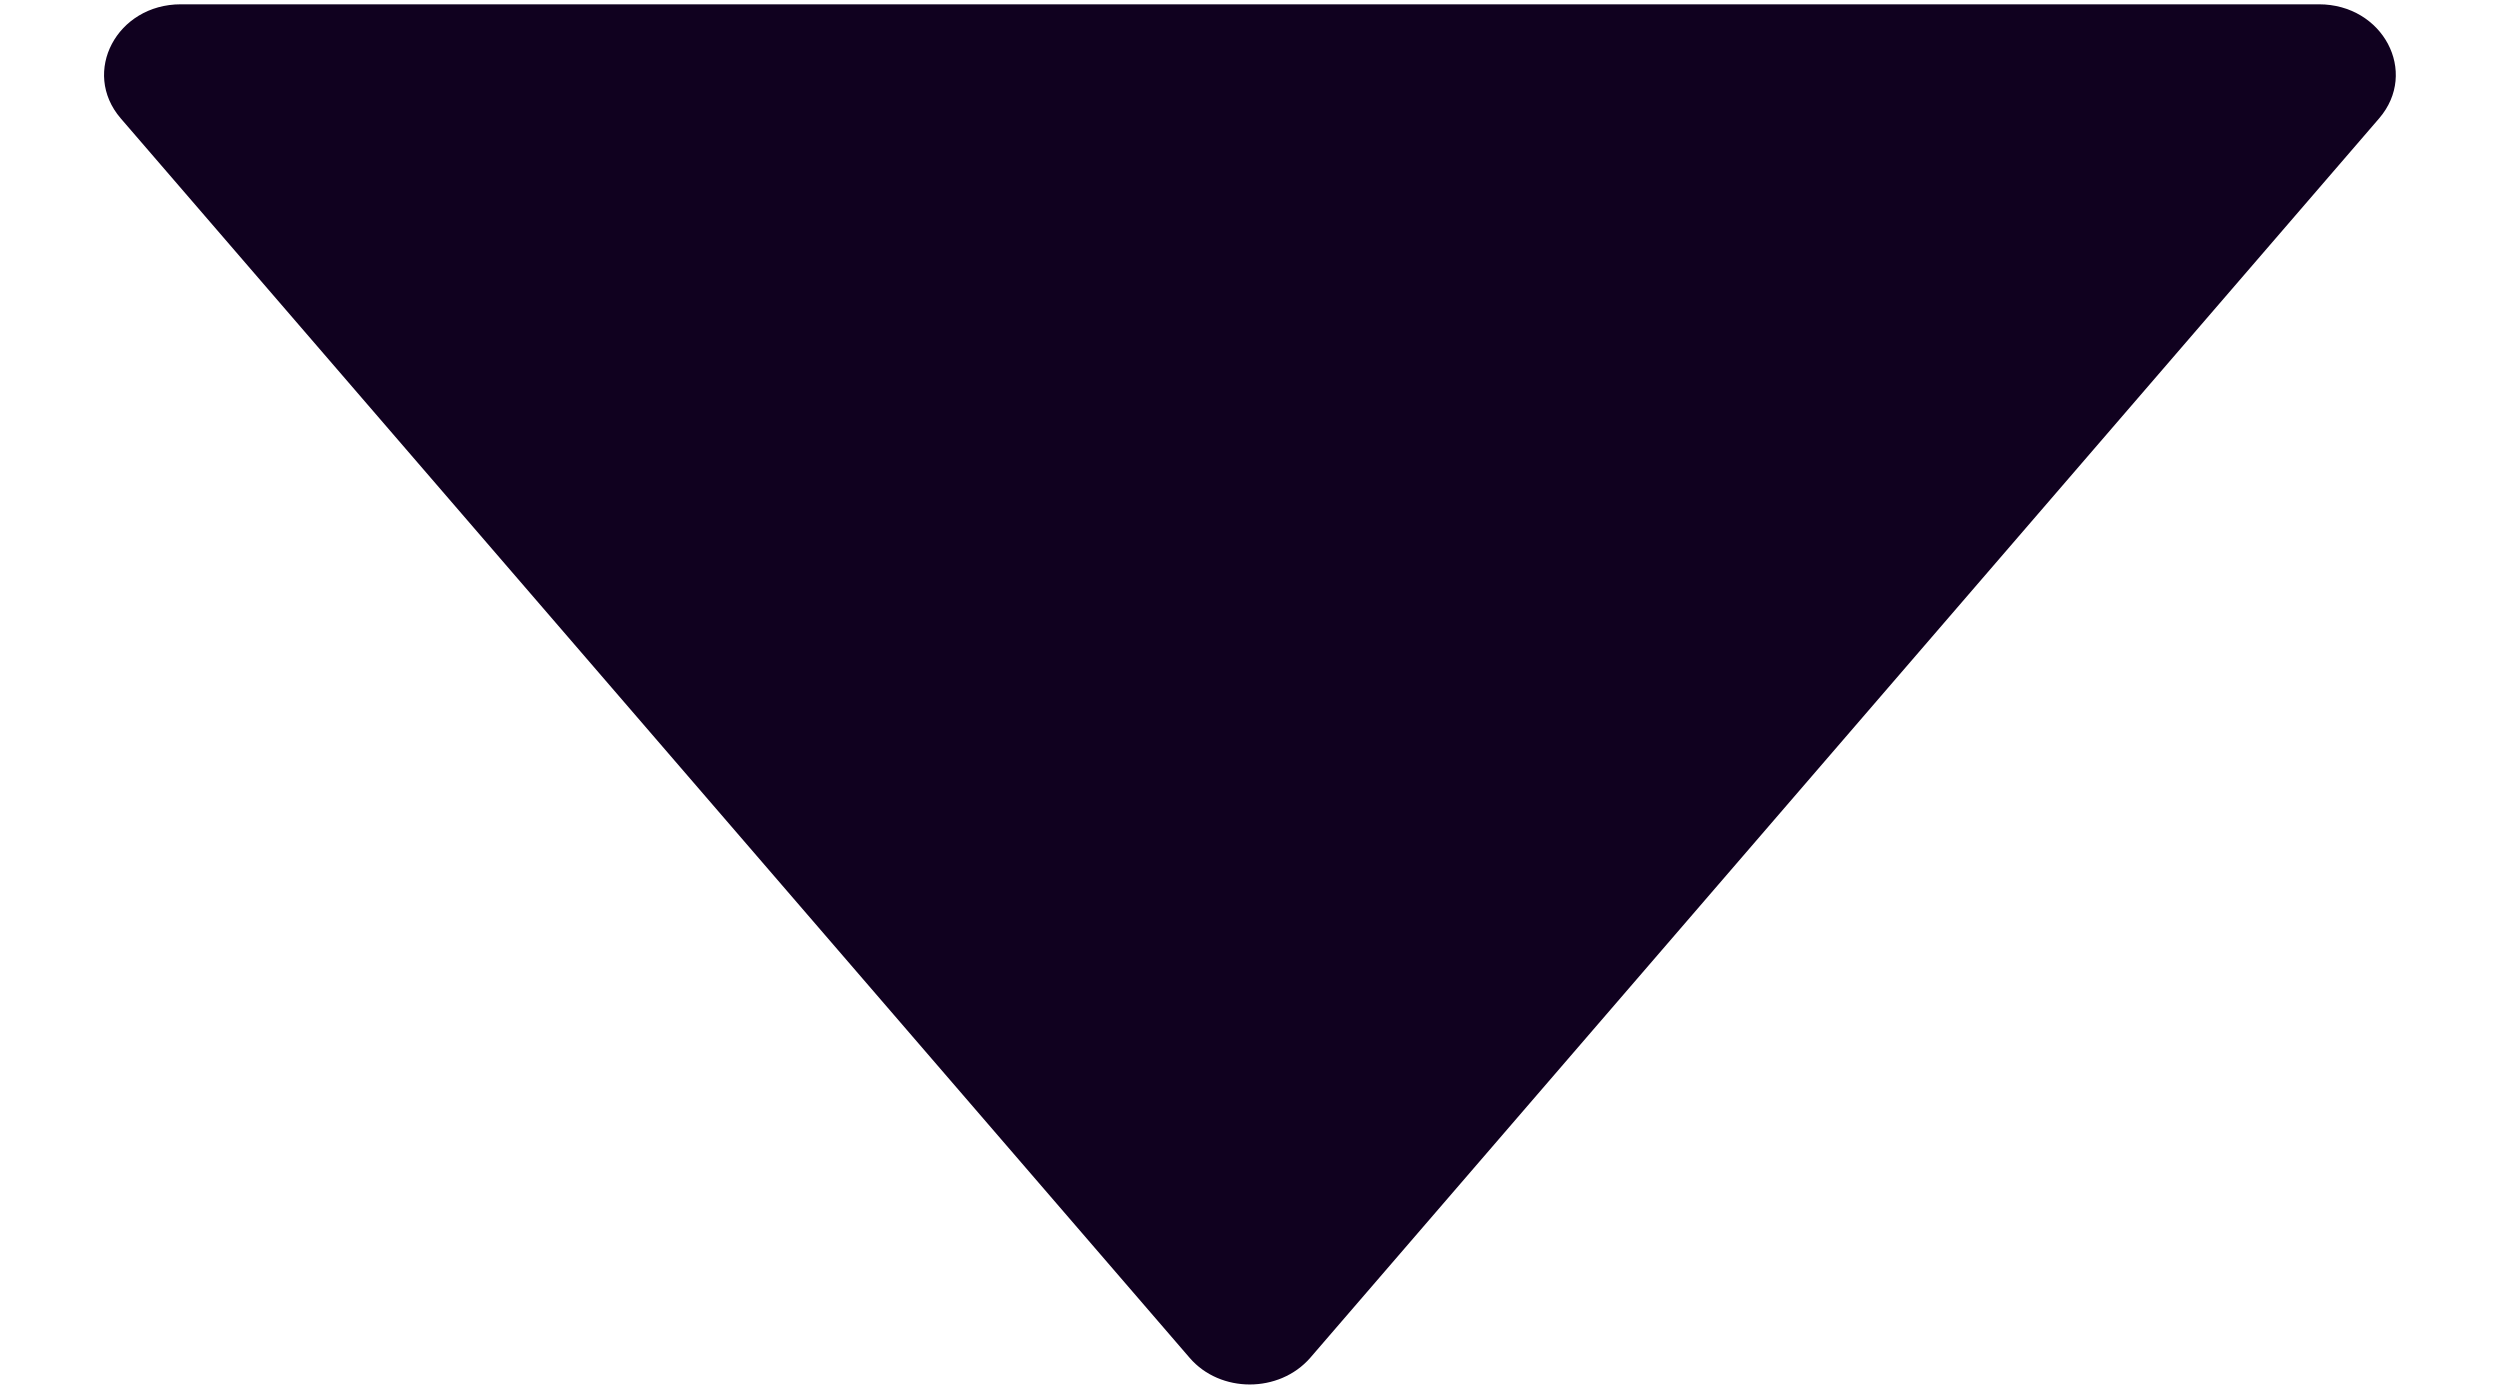 <svg width="18" height="10" viewBox="0 0 18 10" fill="none" xmlns="http://www.w3.org/2000/svg">
<path d="M16.696 0.031H1.302C0.841 0.031 0.583 0.519 0.869 0.852L8.566 9.777C8.786 10.032 9.21 10.032 9.433 9.777L17.13 0.852C17.416 0.519 17.158 0.031 16.696 0.031Z" fill="#10011F"/>
</svg>
